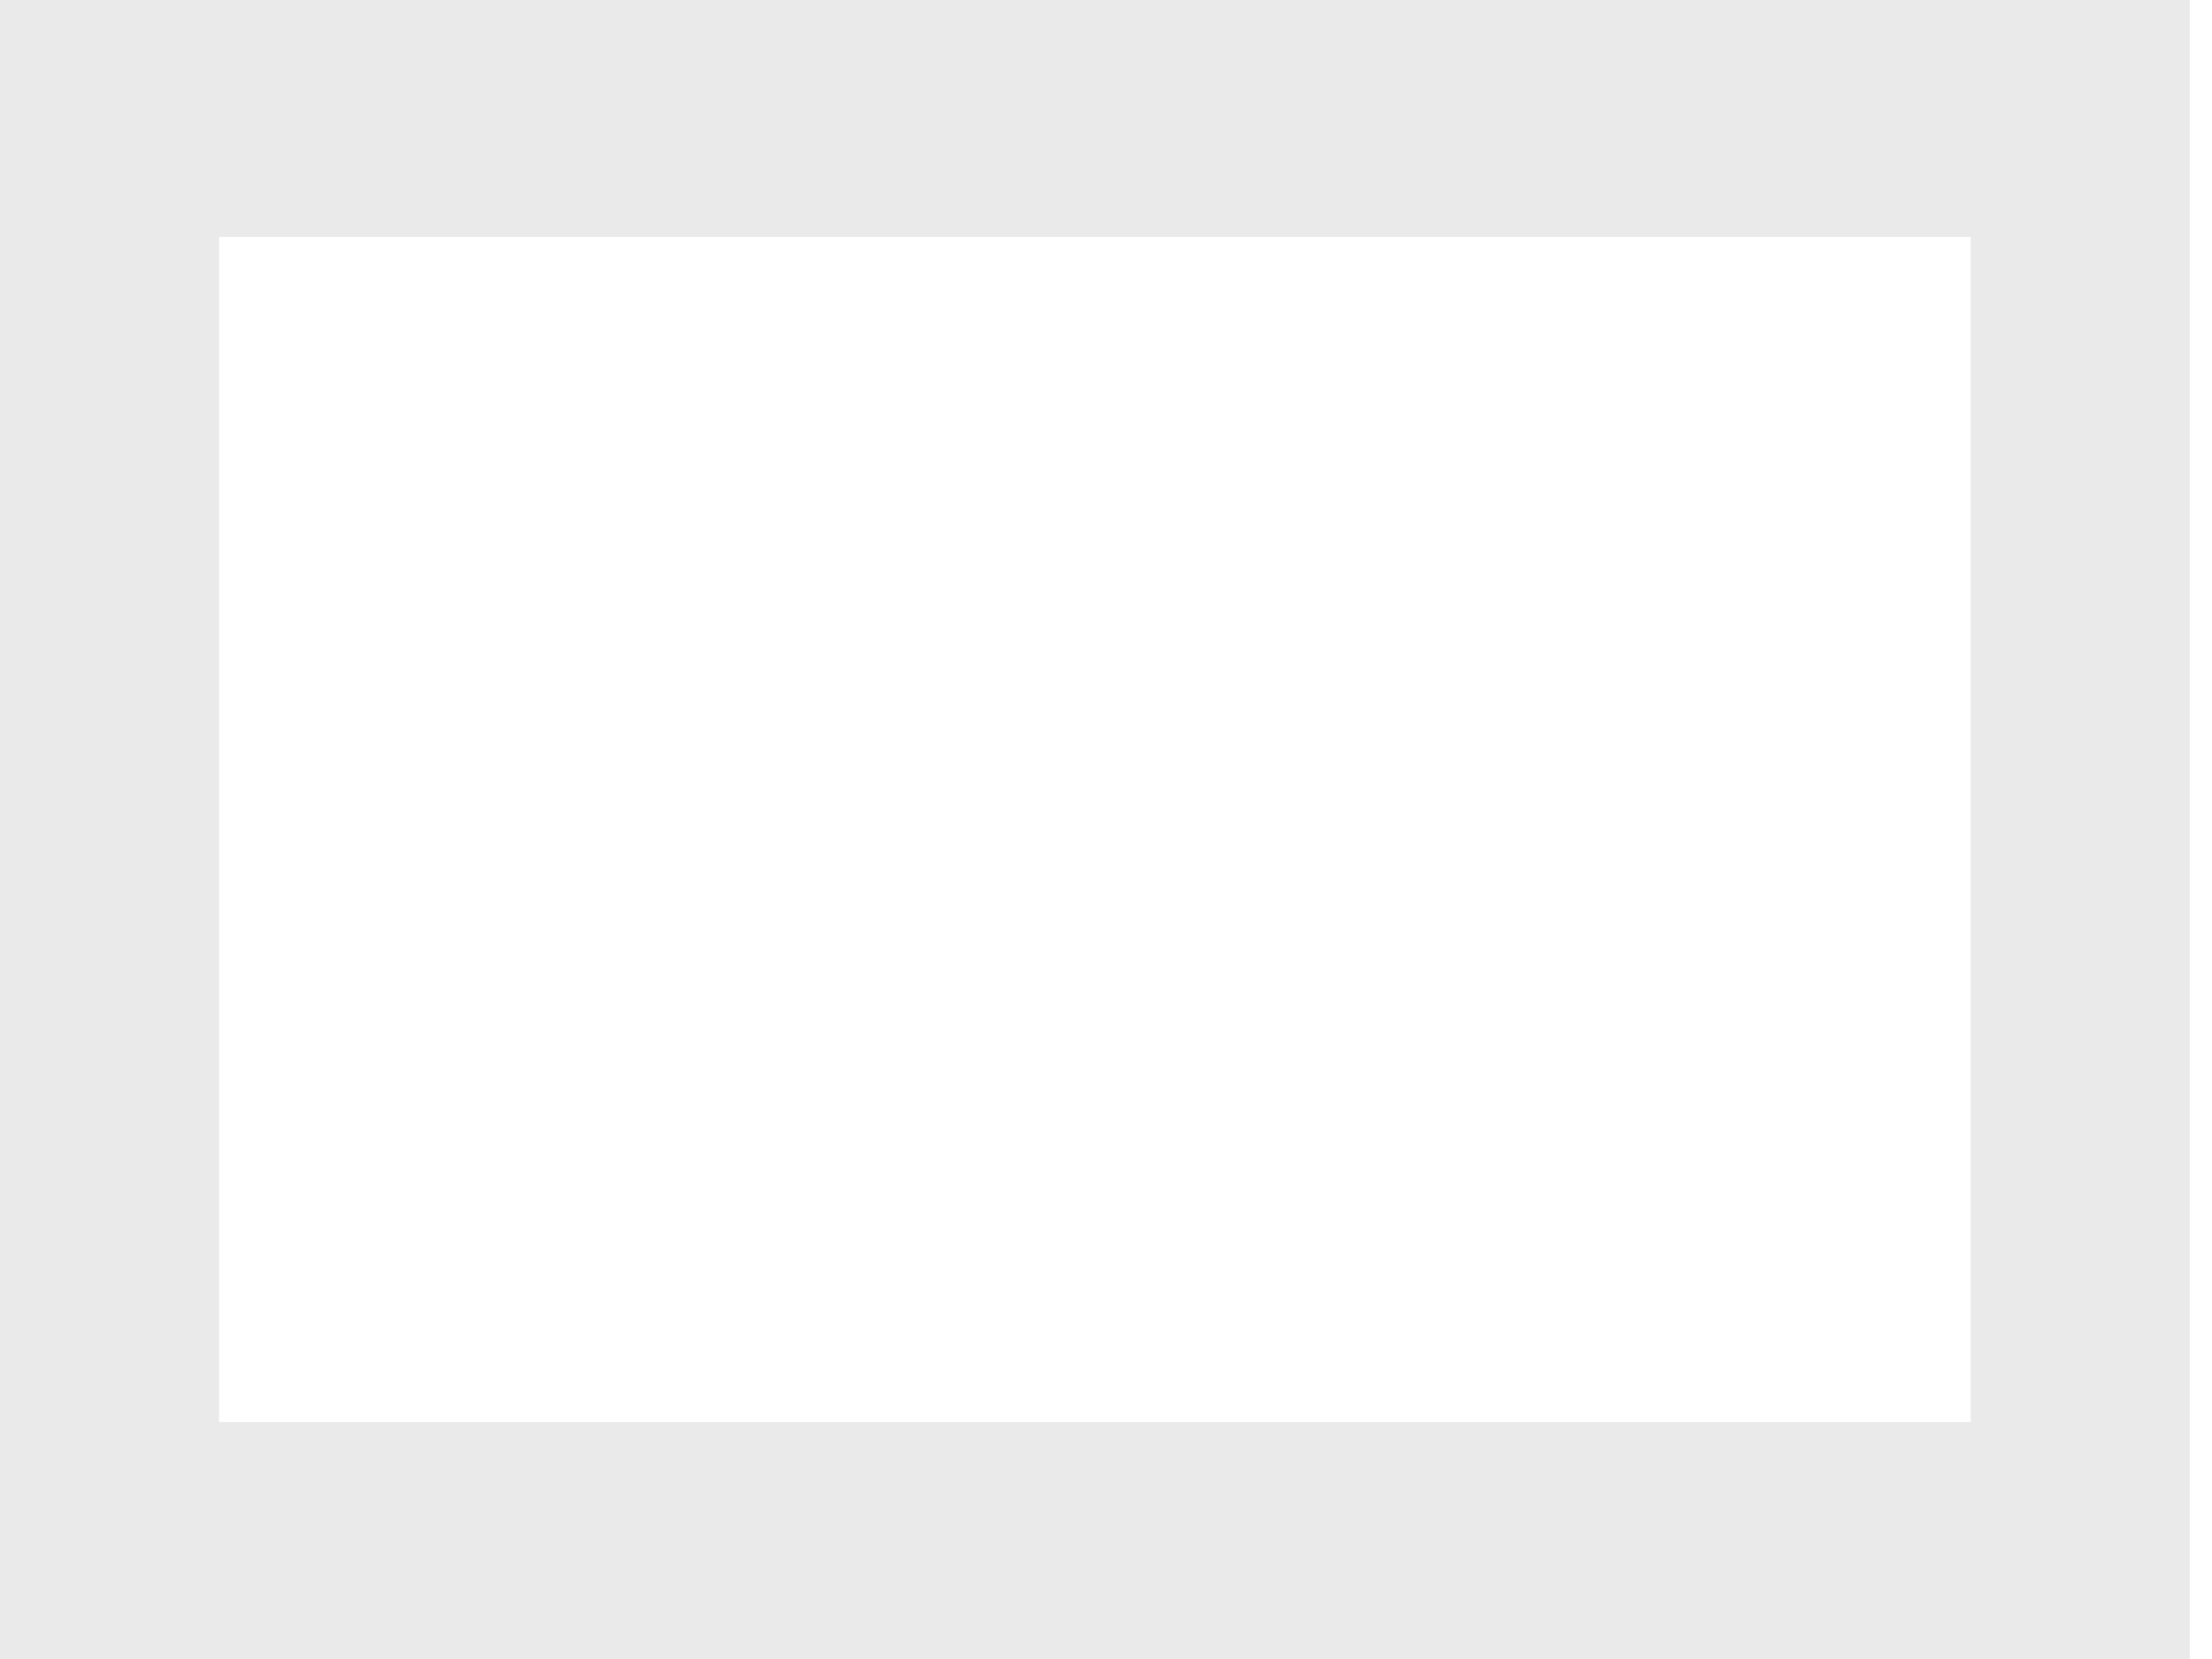 <svg width="12" height="9" viewBox="0 0 12 9" fill="none" xmlns="http://www.w3.org/2000/svg">
<path fill-rule="evenodd" clip-rule="evenodd" d="M11.879 0H0V9H11.879V0ZM10.691 1.286H1.188V7.714H10.691V1.286Z" fill="#EAEAEA"/>
</svg>

